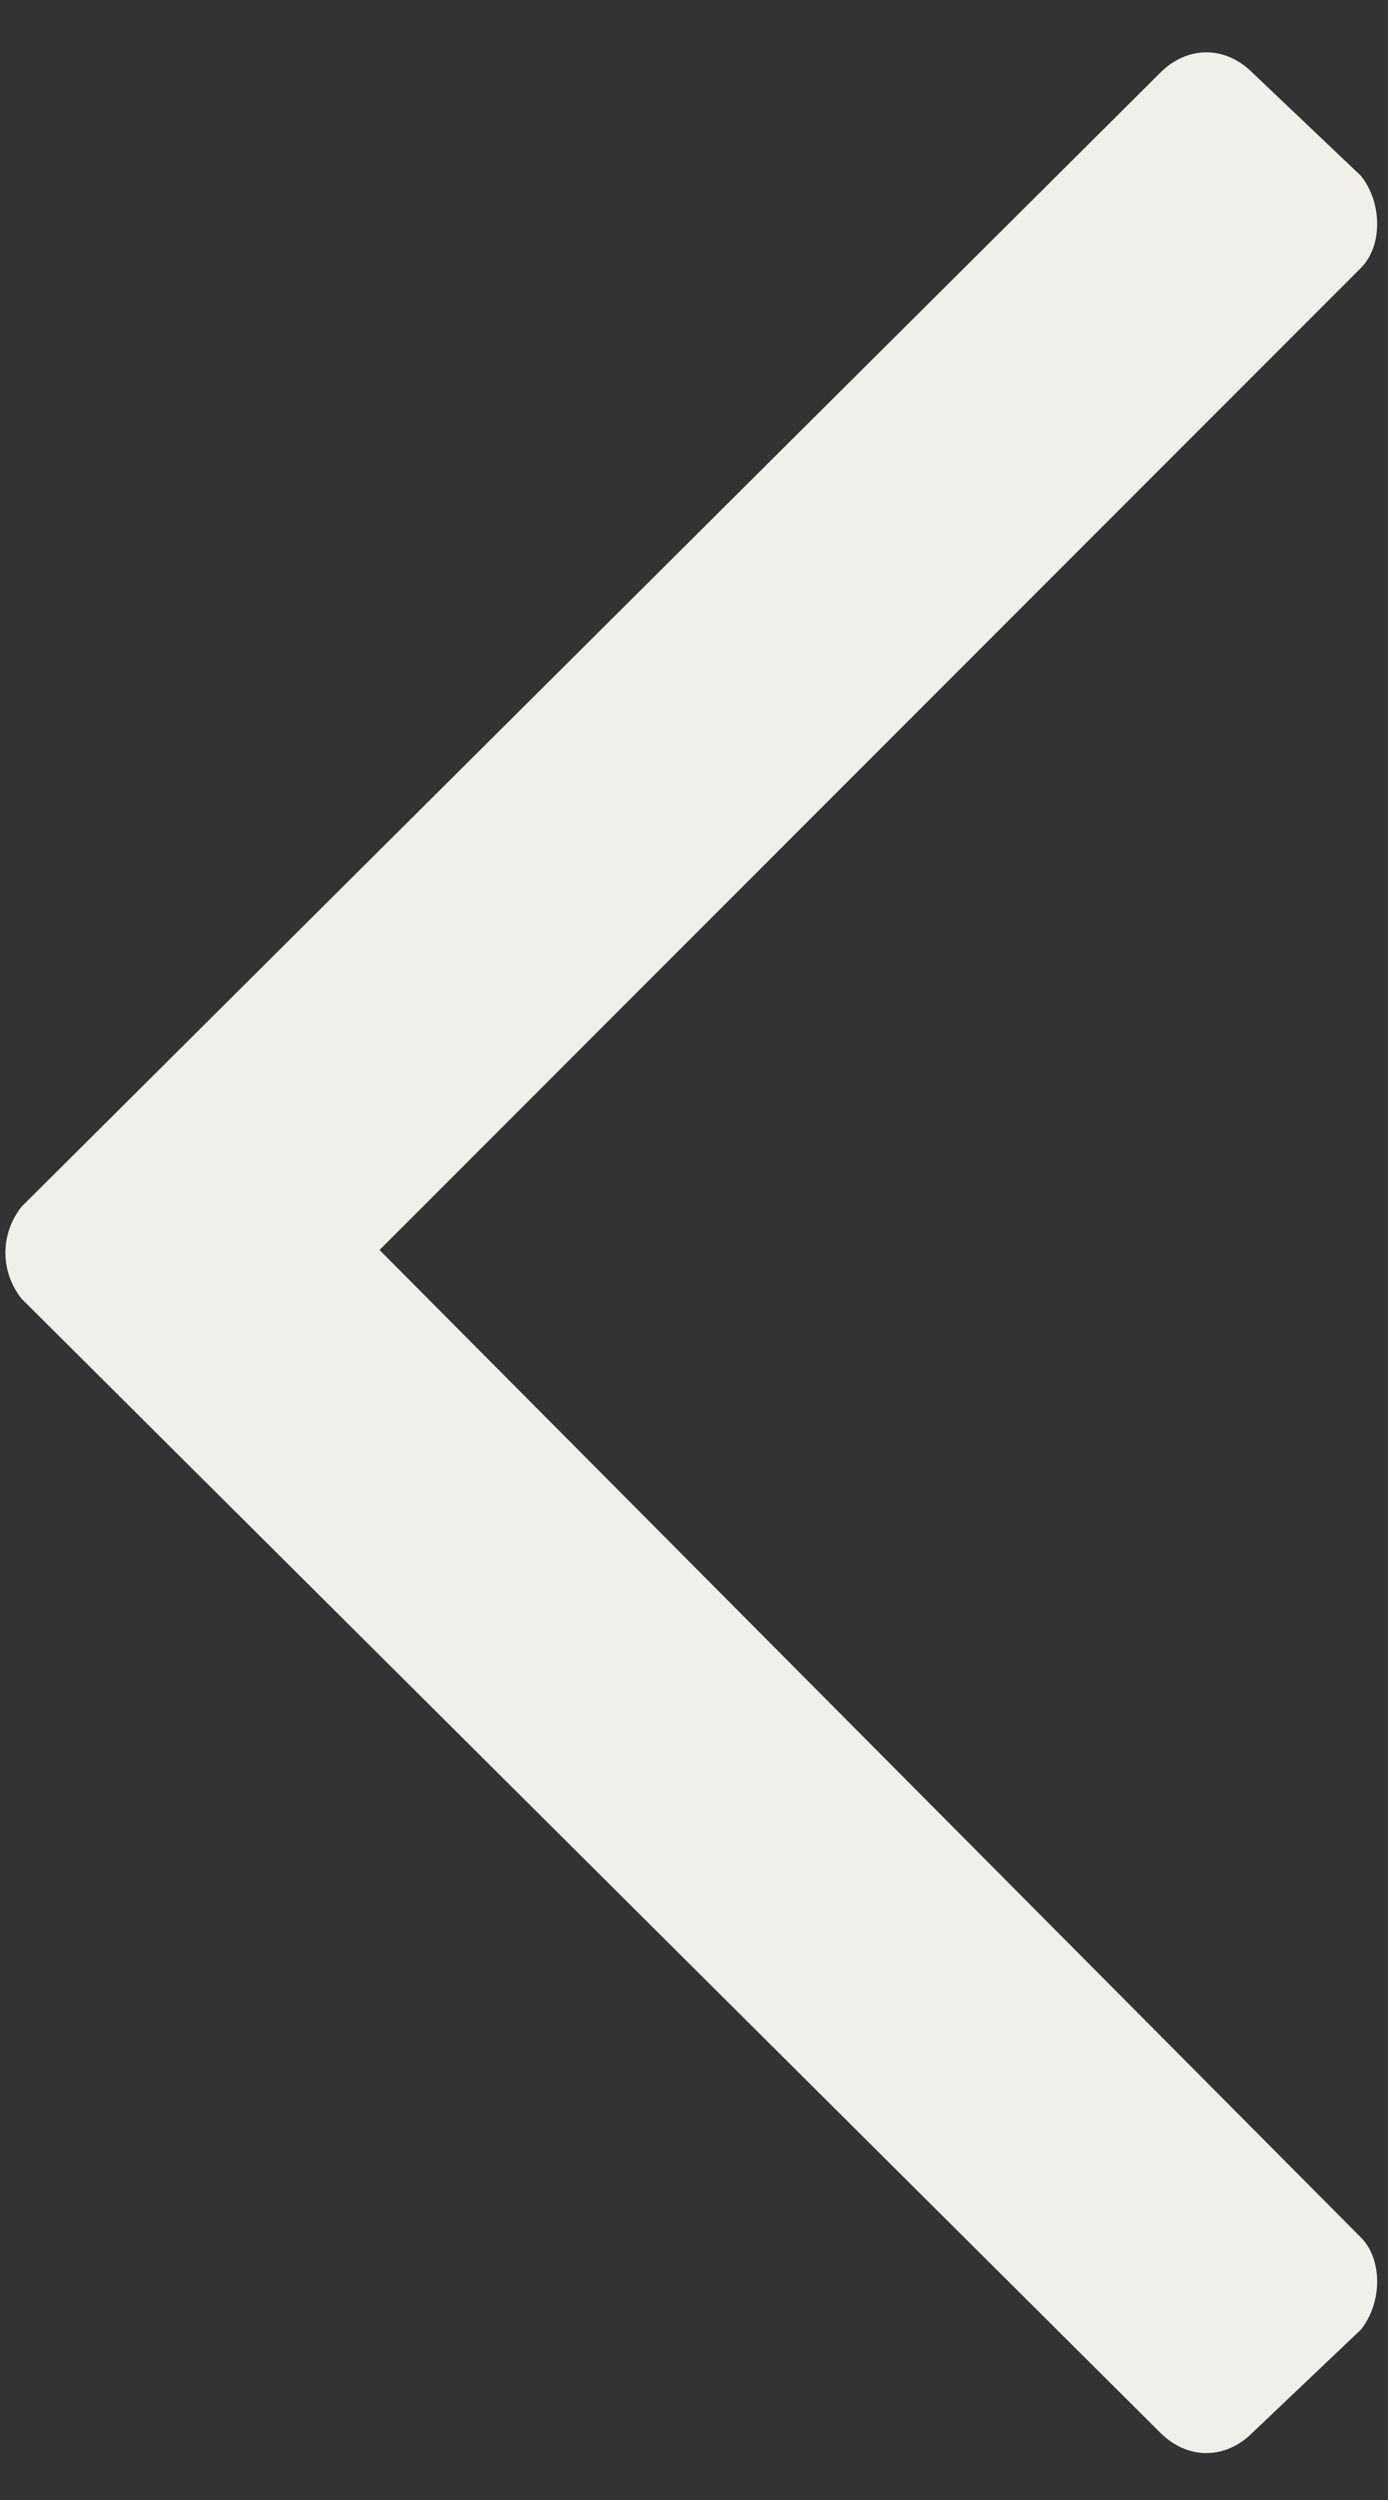 <svg width="20" height="36" viewBox="0 0 20 36" fill="none" xmlns="http://www.w3.org/2000/svg">
<rect x="0" y="0" width="20" height="36" fill="#333333" stroke="none"/>
<path d="M18.047 35.031L19.609 33.547C19.922 33.156 19.922 32.531 19.609 32.219L5.469 18L19.609 3.859C19.922 3.547 19.922 2.922 19.609 2.531L18.047 1.047C17.656 0.656 17.109 0.656 16.719 1.047L0.312 17.375C0 17.766 0 18.312 0.312 18.703L16.719 35.031C17.109 35.422 17.656 35.422 18.047 35.031Z" fill="#F0EFEA"/>
</svg>
